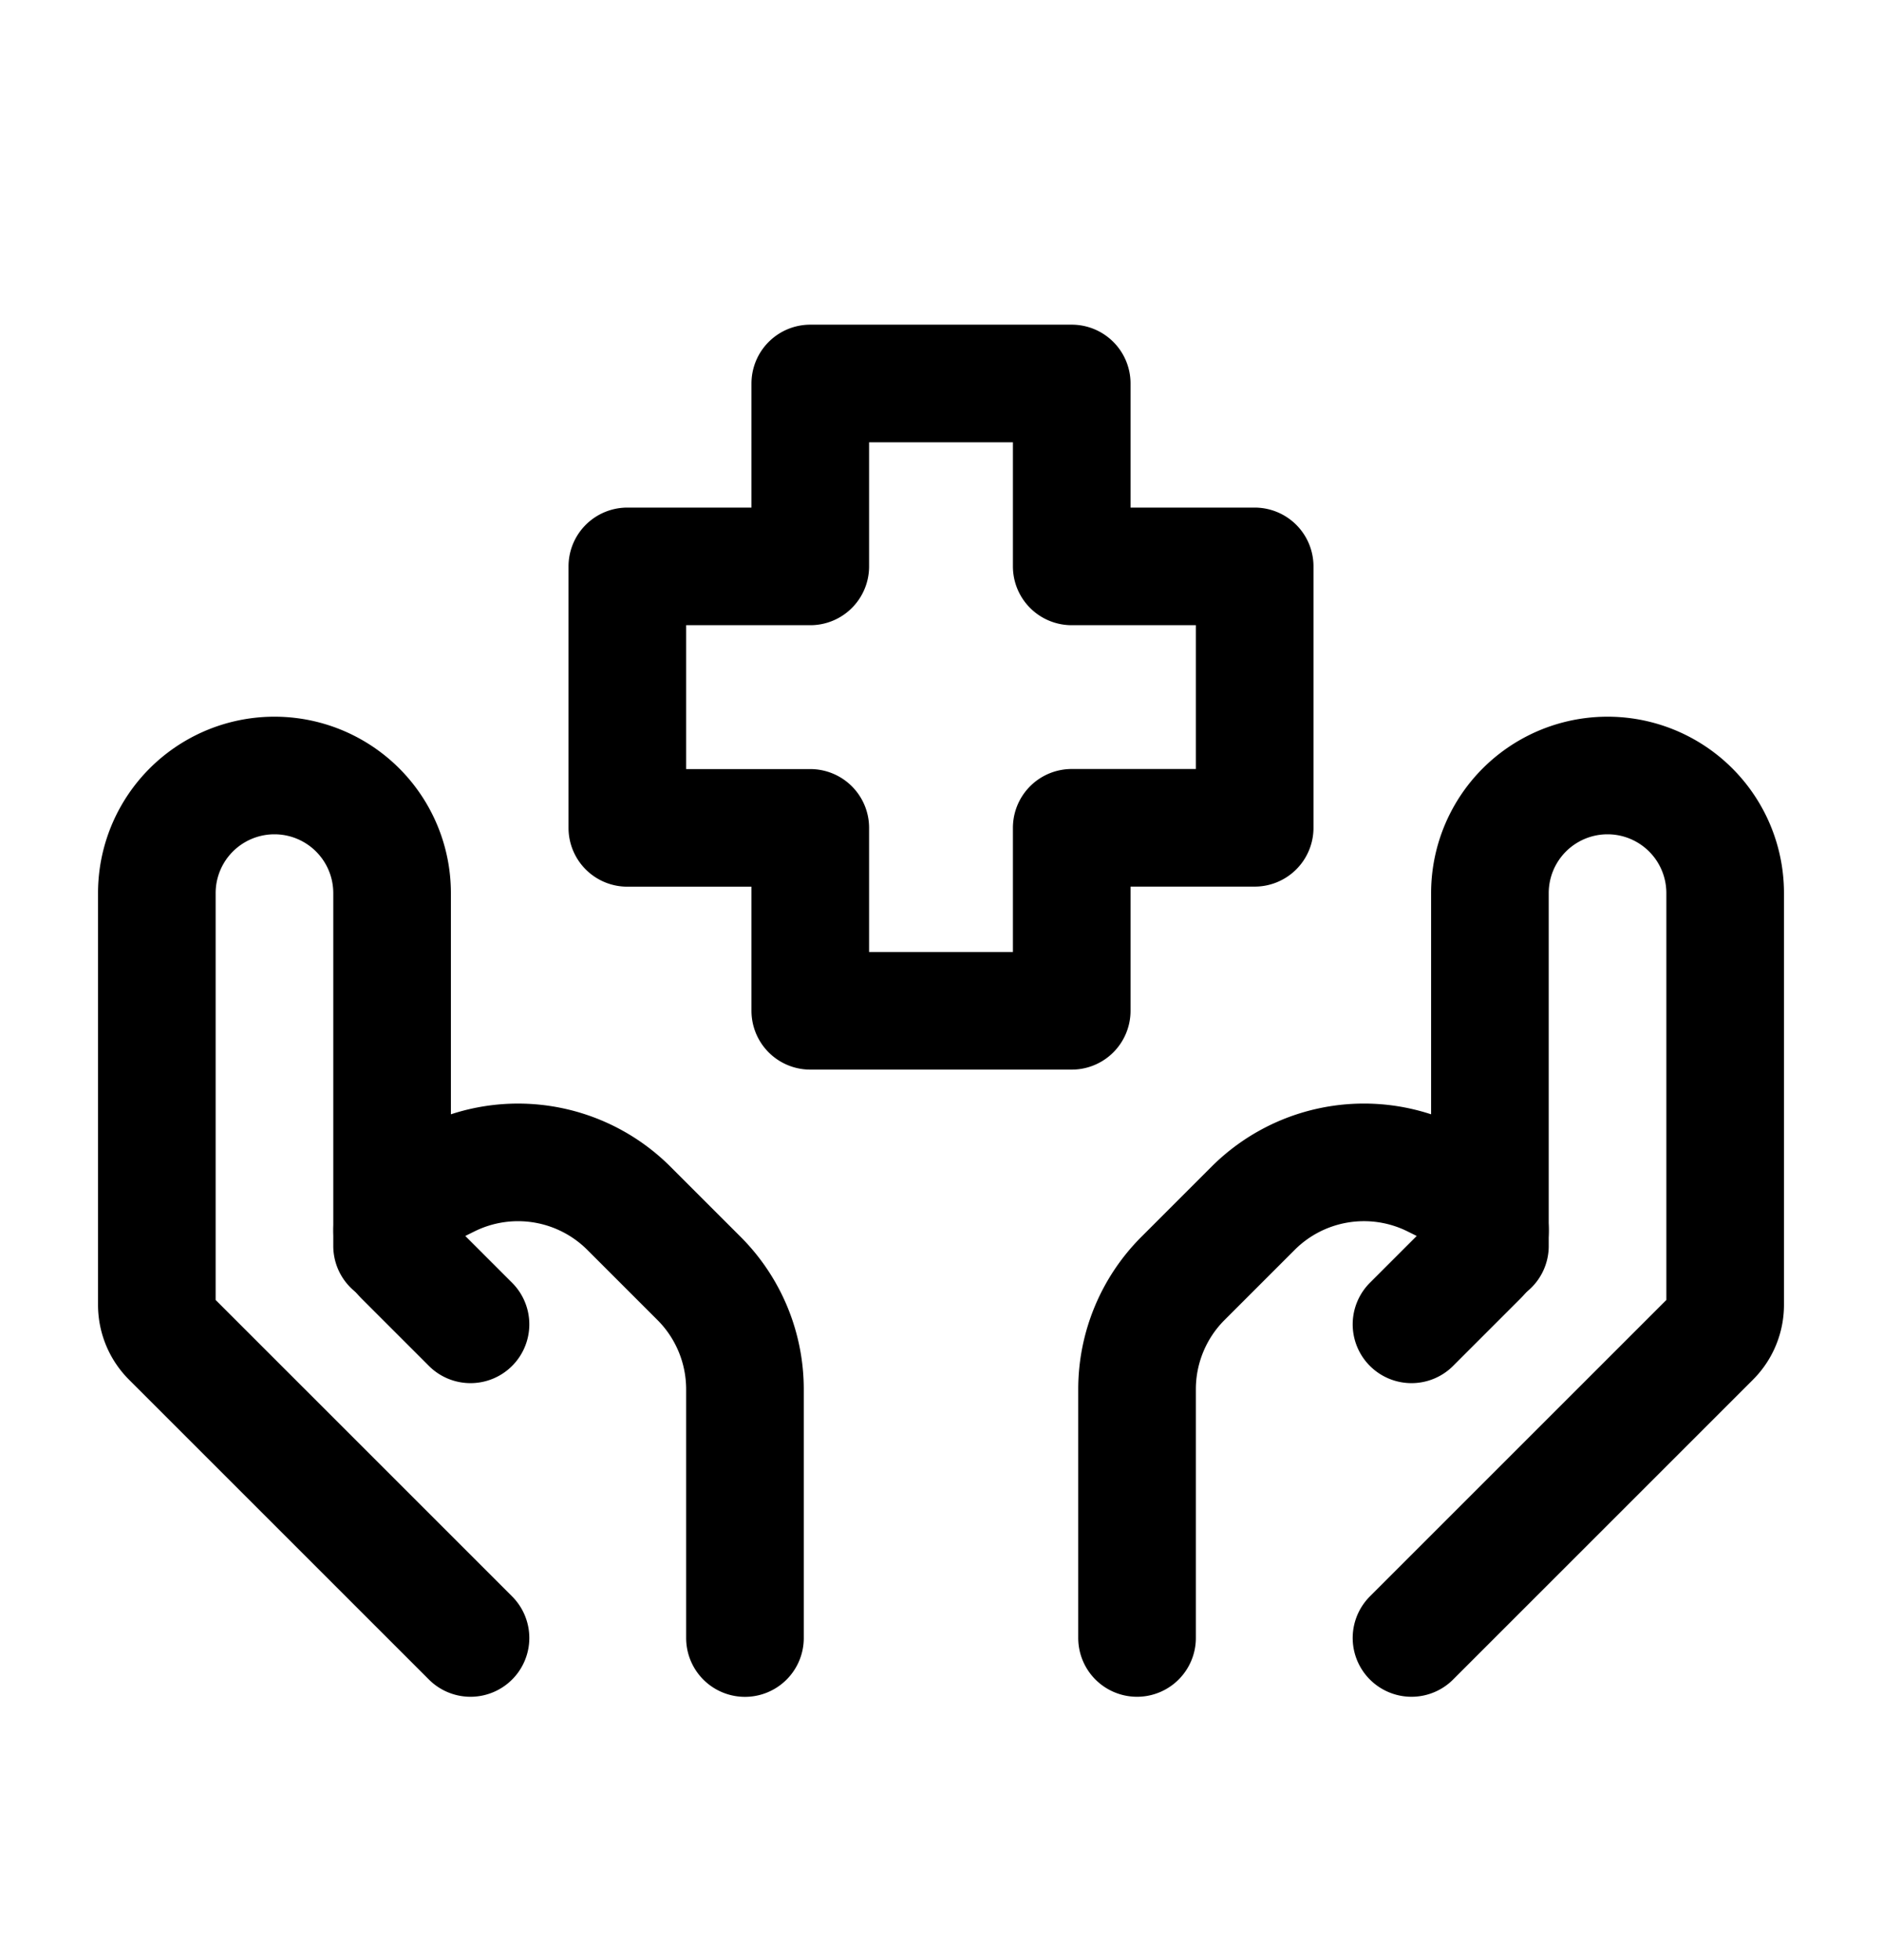 <svg xmlns="http://www.w3.org/2000/svg" fill="none" viewBox="0 0 24 25"><path d="m18 20.891 3.824-3.824a.6.6 0 0 0 .176-.424v-5.252a1.5 1.5 0 1 0-3 0v4.5" stroke="#000" stroke-linecap="round" stroke-linejoin="round" stroke-width="1.5"/><path d="m18 16.891.858-.858a.48.48 0 0 0 .069-.597.49.49 0 0 0-.195-.179l-.443-.22a1.999 1.999 0 0 0-2.308.373l-.895.895a2 2 0 0 0-.586 1.414v3.172m-8.5 0-3.824-3.824A.6.6 0 0 1 2 16.643v-5.252a1.5 1.5 0 1 1 3 0v4.5" stroke="#000" stroke-linecap="round" stroke-linejoin="round" stroke-width="1.5"/><path d="m6 16.891-.858-.858a.486.486 0 0 1 .126-.776l.443-.22a2 2 0 0 1 2.308.373l.895.895A2 2 0 0 1 9.5 17.72v3.172m4.167-8h-3.334v-2.333H8V7.224h2.333V4.891h3.334v2.333H16v3.334h-2.333v2.333Z" stroke="#000" stroke-linecap="round" stroke-linejoin="round" stroke-width="1.5"/></svg>